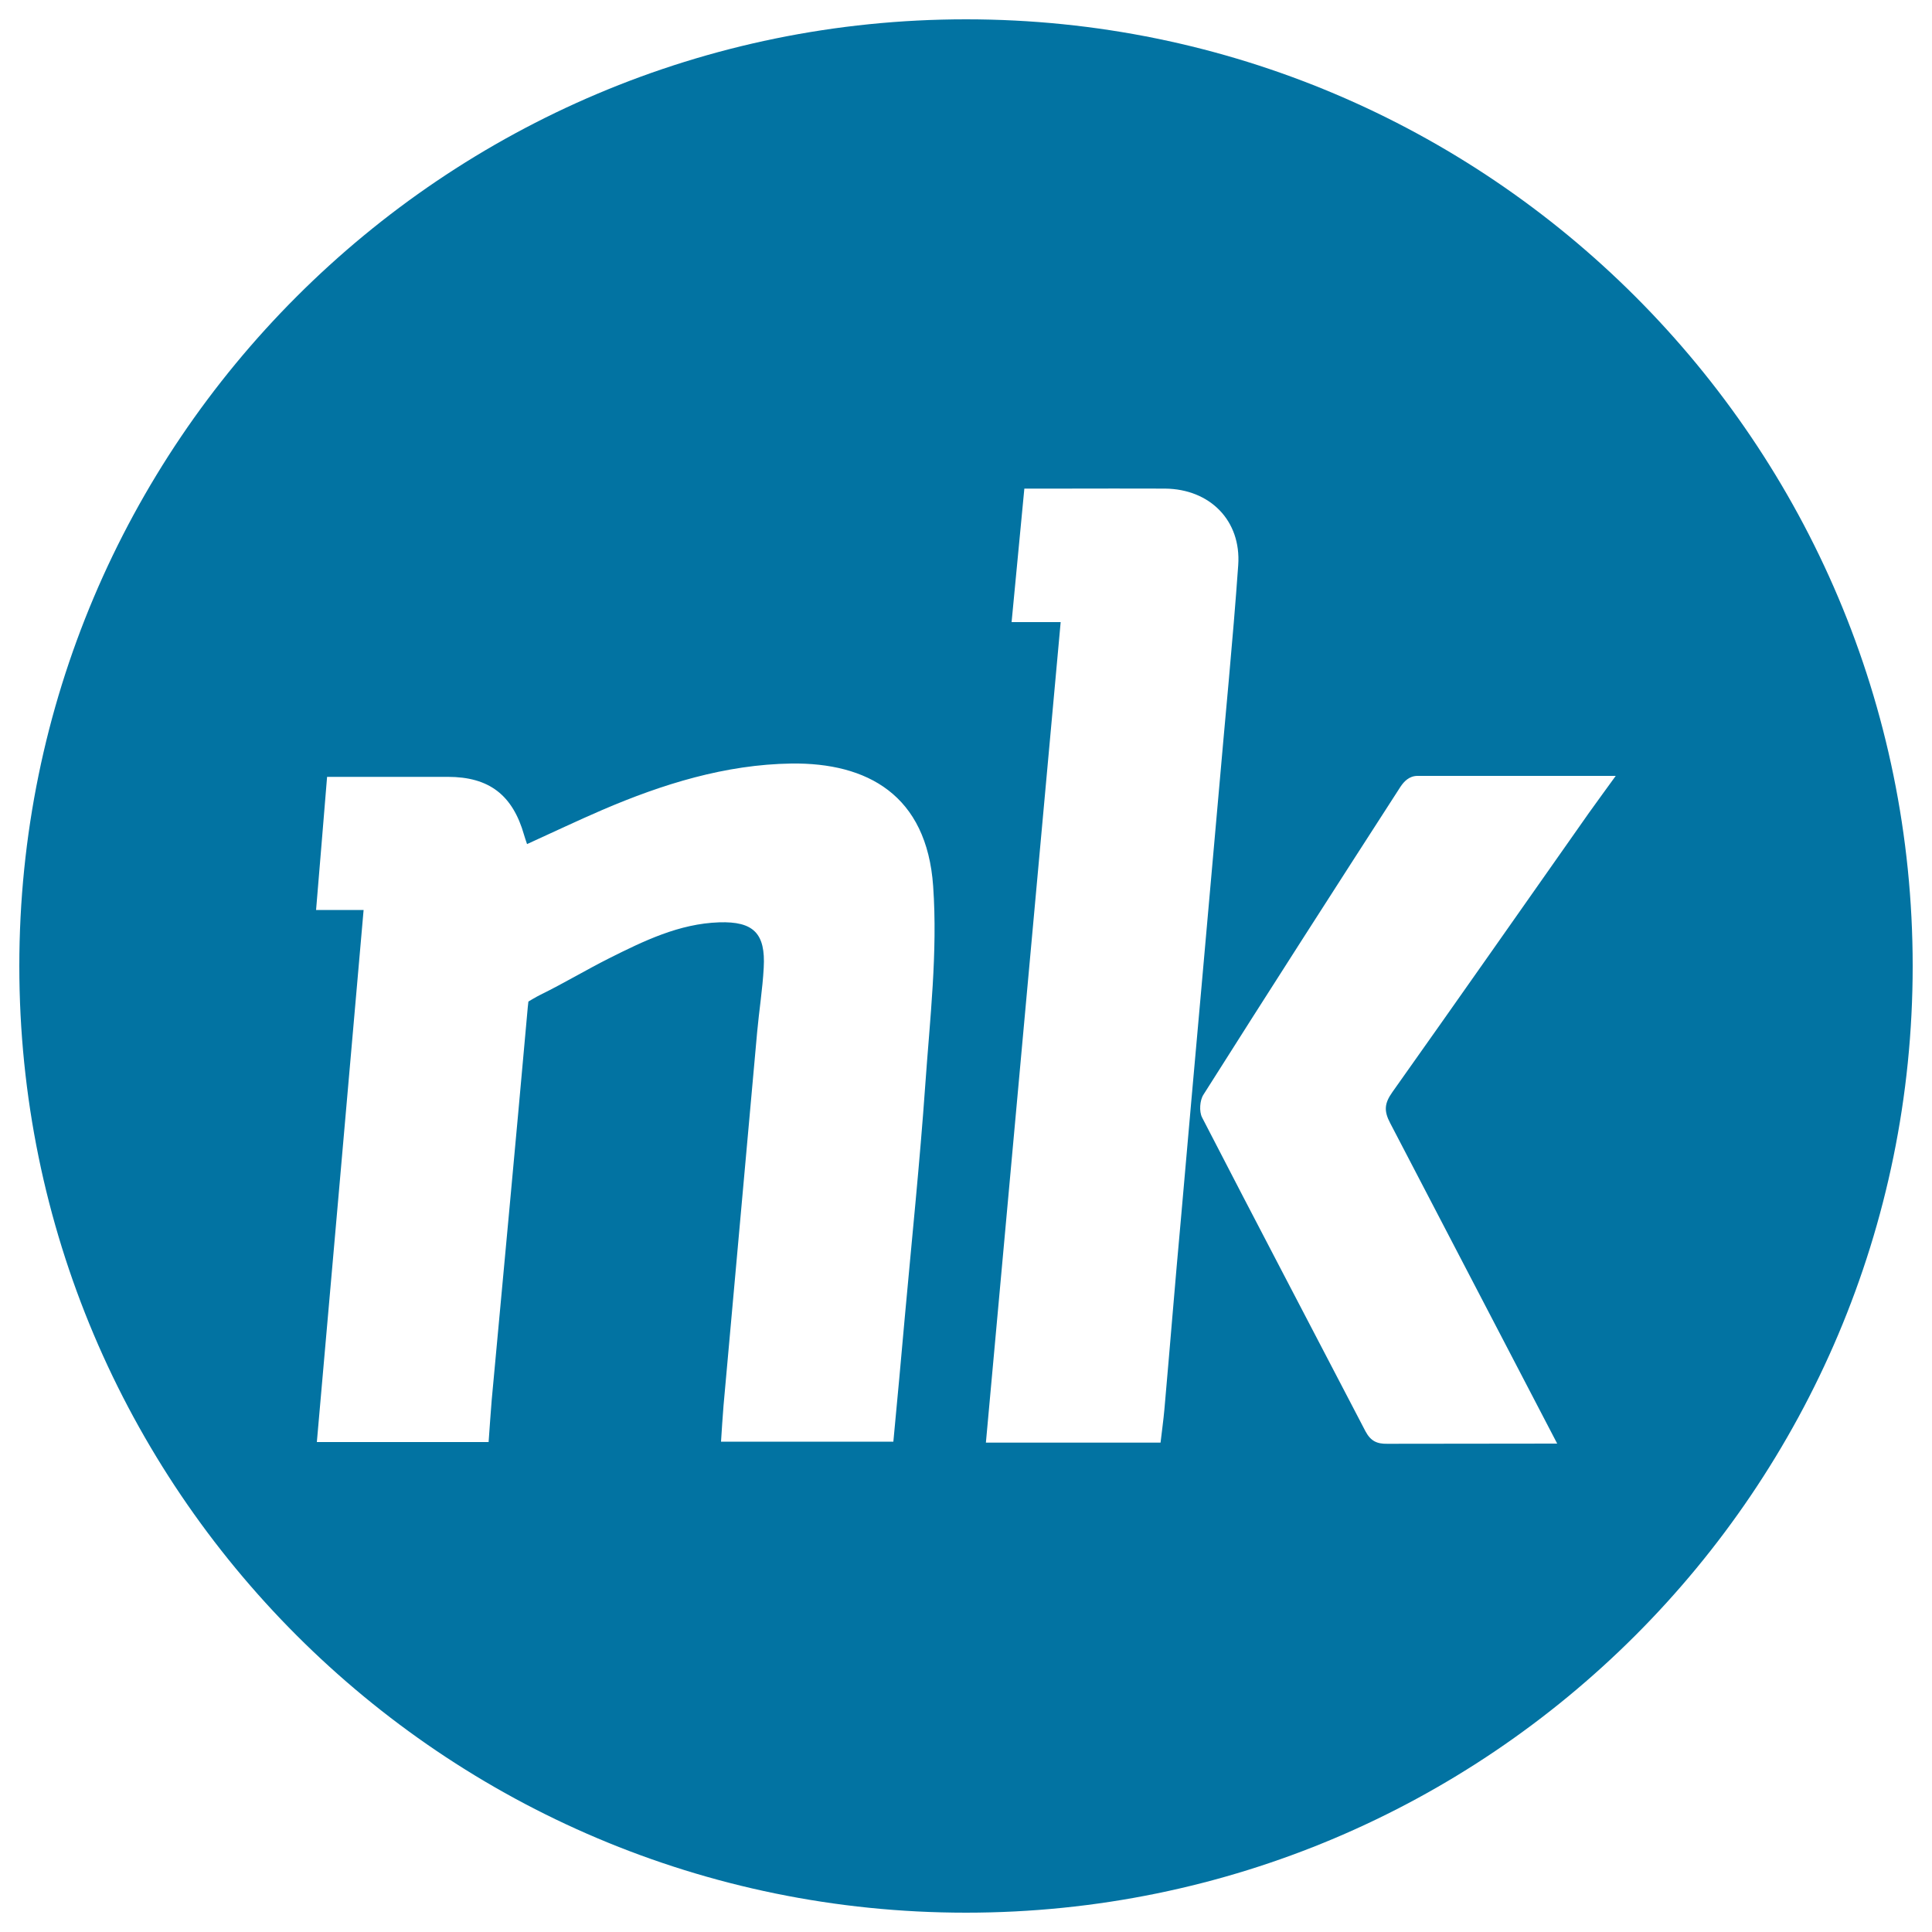 <svg xmlns="http://www.w3.org/2000/svg" viewBox="0 0 1000 1000" style="fill:#0273a2">
<title>Nk Social Symbol SVG icon</title>
<g><path d="M500,10C229.4,10,10,229.4,10,500c0,270.6,219.4,490,490,490s490-219.4,490-490C990,229.4,770.6,10,500,10z M478.9,561.8c-2.8,39.7-6.9,79.4-10.5,119.1c-1.9,21.6-3.9,43.1-6,65.3c-29.6,0-58.8,0-89.2,0c0.4-6.3,0.8-12.5,1.3-18.7c5.8-64.4,11.6-128.9,17.4-193.3c1-11.1,2.8-22.2,3.4-33.3c1-17.7-5.2-24.1-23.1-23.5c-20.7,0.7-38.9,9.6-56.9,18.6c-11.9,6-23.4,12.9-35.4,18.8c-2.3,1.1-6.4,3.6-6.4,3.6s-0.6,5.1-0.8,8.2c-5.9,66-12.1,132.1-18.2,198.1c-0.6,6.9-1,13.9-1.6,21.7c-30.1,0-58.8,0-88.9,0c8.1-91.7,16.1-183,24.2-275.4c-8,0-15.5,0-24.6,0c1.9-23.2,3.8-45.3,5.7-68.9c7.5,0,14.4,0,21.3,0c13.7,0,27.5,0,41.2,0c21.4,0,33.6,9.4,39.5,30.2c0.3,1.2,0.8,2.4,1.5,4.6c13.2-6,26-12.1,39-17.7c31.2-13.4,63.7-23.5,97.8-24c39.2-0.5,70.1,16.2,73.4,63.5C485.4,493,481.3,527.5,478.9,561.8z M602.7,729.4c-0.5,5.6-1.3,11.2-2,17.3c-30.2,0-59.7,0-90.4,0c12.9-141.5,25.7-282.4,38.7-424.7c-8.7,0-16.4,0-25.4,0l6.6-69.1l20.1,0c17.6,0,35.1-0.1,52.7,0c23.2,0.2,39.5,16.5,37.9,39.6c-2.8,39.7-6.8,79.4-10.2,119c-2.9,32.7-5.8,65.4-8.7,98.1c-3.6,40.6-7.3,81.2-10.8,121.8C608.2,664,605.6,696.7,602.7,729.4z M822.4,420.8c-33.9,48.2-67.7,96.5-101.8,144.6c-4,5.7-4.4,9.6-1,16L806,747.2l-87.9,0.1c-5.4,0.1-8.6-1.4-11.3-6.4c-28.2-54.2-56.6-108.2-84.6-162.5c-1.6-3.1-1.2-8.9,0.7-11.8c33.7-53.3,67.8-106.4,102-159.4c1.8-2.7,4.5-5.6,8.8-5.6l102.6,0C831.9,407.7,826.6,414.9,822.4,420.8z"/></g>
</svg>